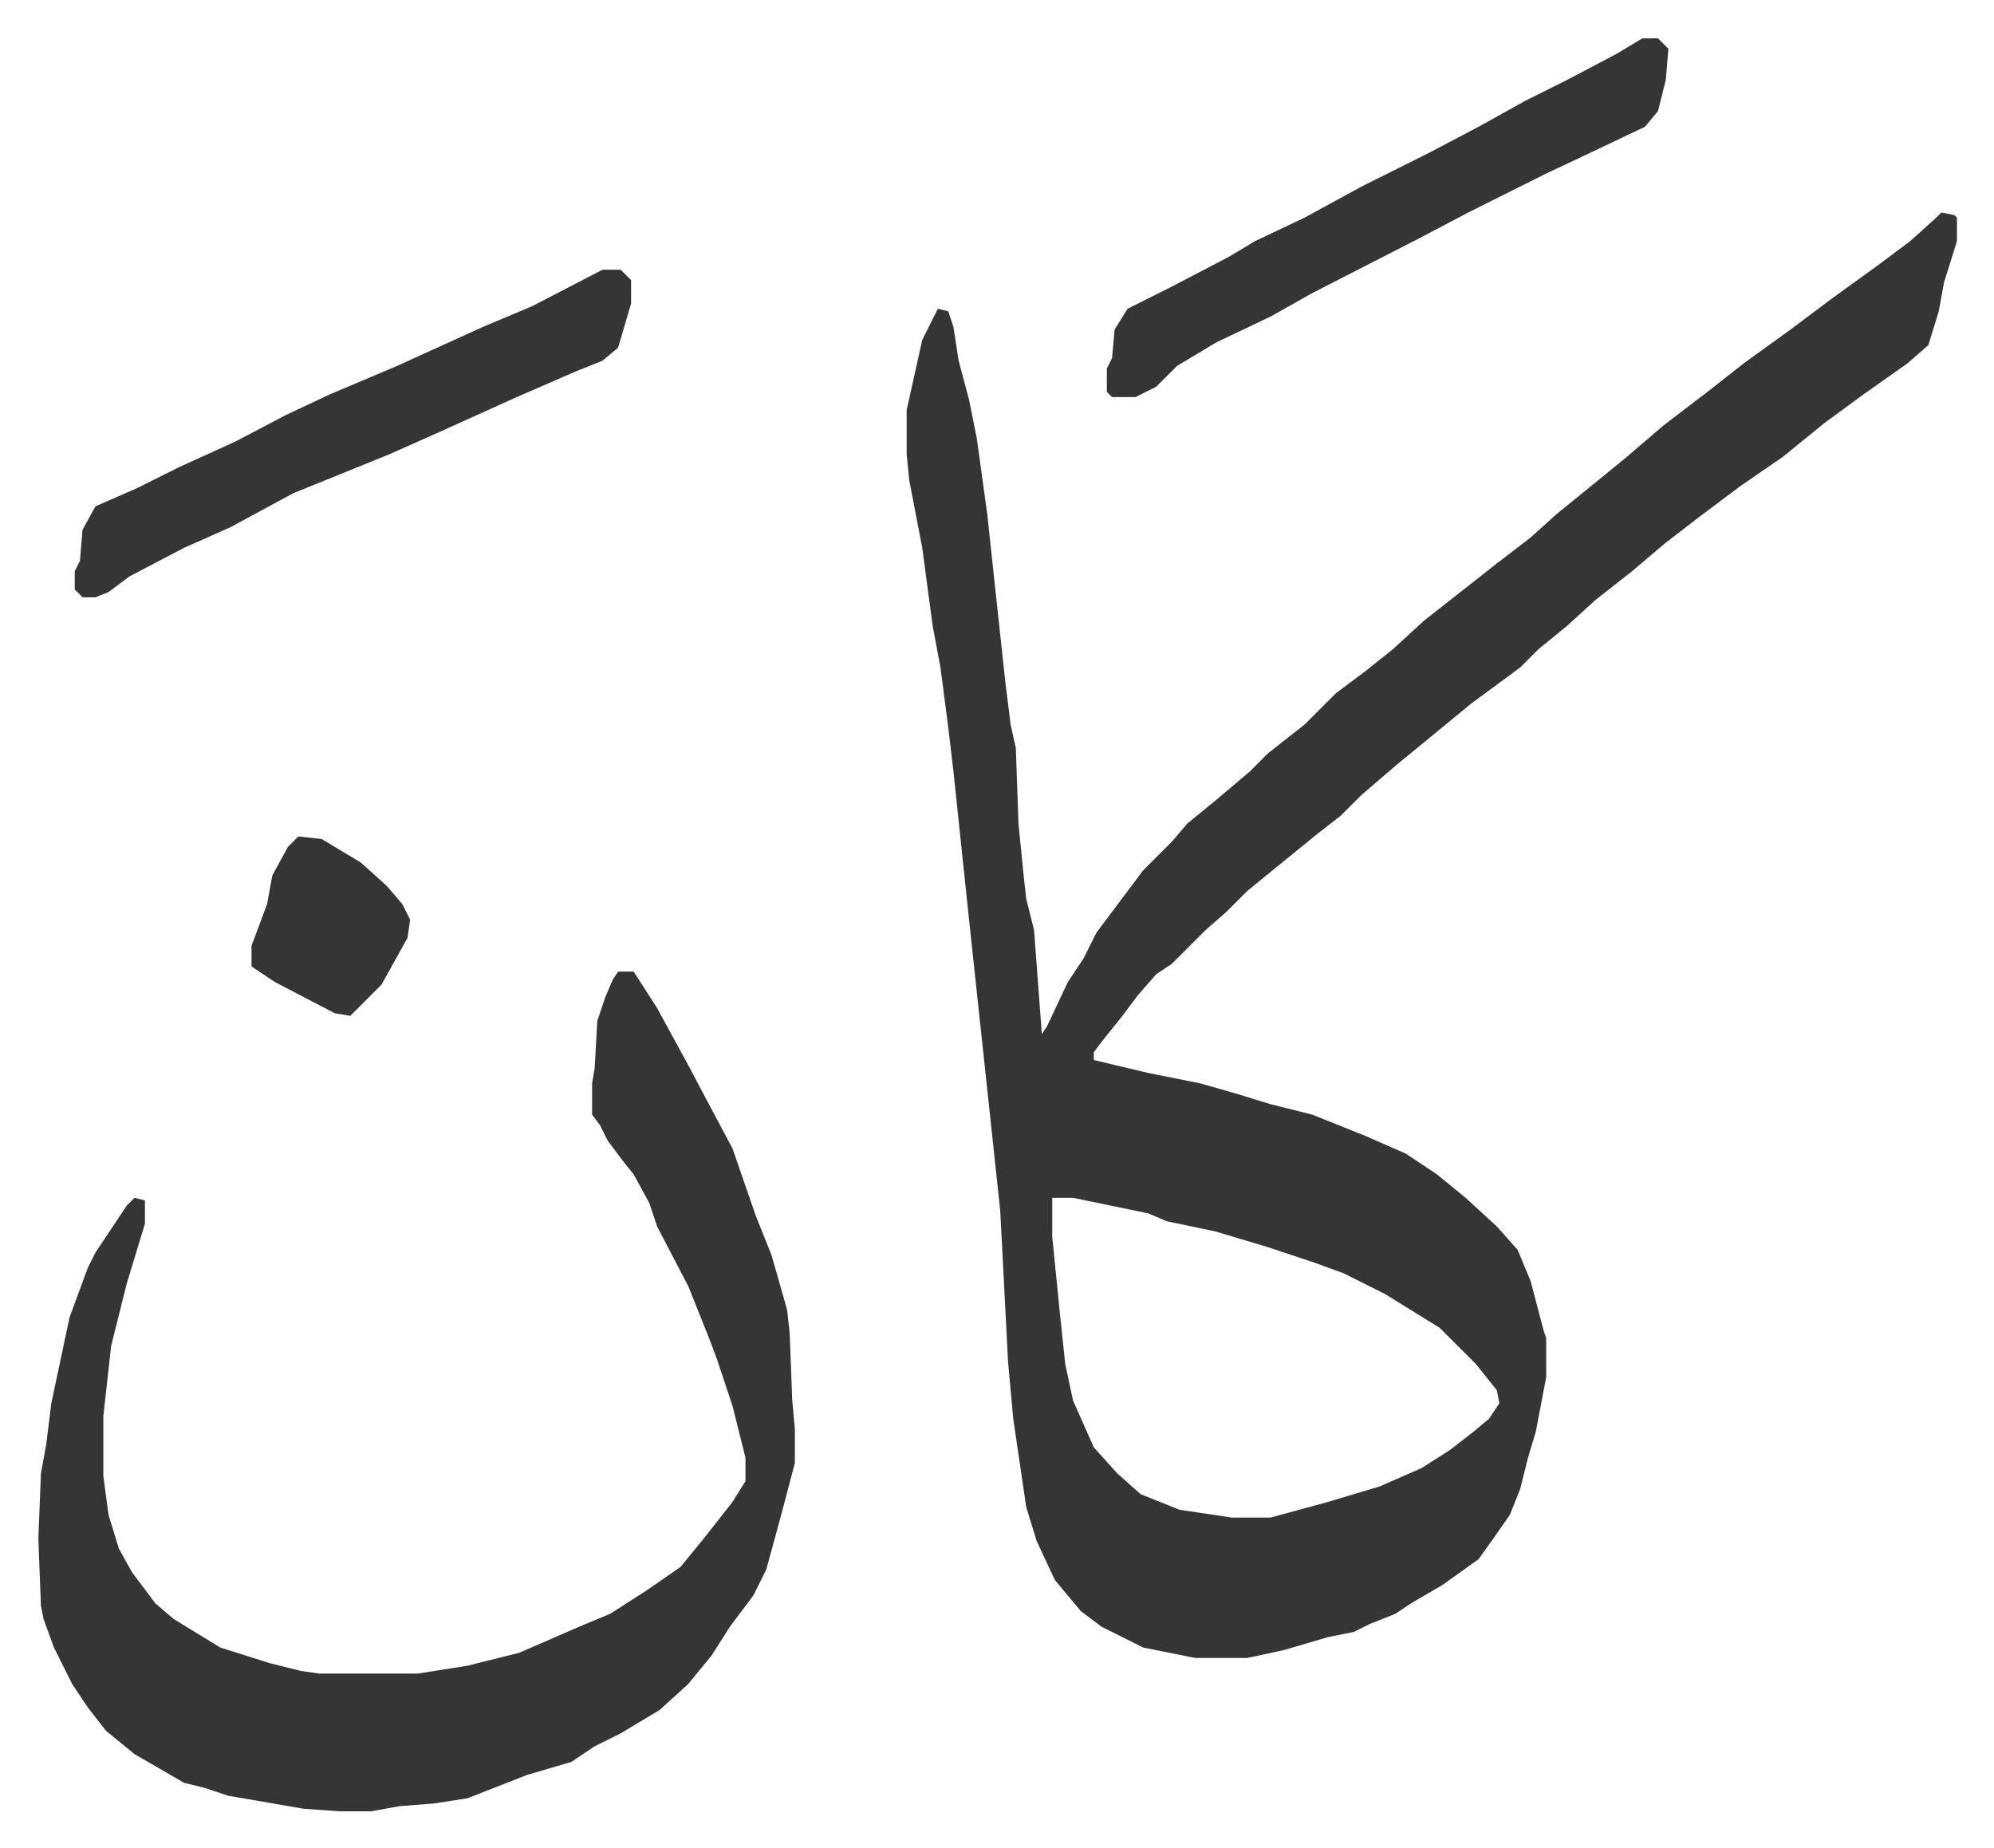 <svg xmlns="http://www.w3.org/2000/svg" role="img" viewBox="-14.75 356.25 767.00 711.00"><path fill="#353535" id="rule_normal" d="M732 438l5 1 1 1v9l-5 16-2 11-4 13-8 7-17 12-15 11-16 13-16 11-16 12-13 10-13 11-14 11-11 10-11 9-7 7-19 14-17 14-11 9-14 12-8 8-9 7-16 13-11 9-8 8-8 7-13 13-6 4-7 8-6 8-8 10-3 4v3l21 5 20 4 14 4 13 4 16 4 20 8 16 7 12 8 11 9 12 11 8 9 5 12 5 19 1 3v15l-4 21-3 10-3 12-4 10-7 10-5 7-14 10-12 7-6 4-10 4-6 3-10 2-17 5-14 3h-20l-20-4-16-8-8-6-10-12-7-15-4-13-5-34-2-22-3-58-12-112-6-57-2-17-3-23-3-16-4-30-5-26-1-10v-17l6-27 6-12 4 1 2 6 2 13 4 15 3 15 4 29 3 28 4 37 2 16 2 9 1 29 2 20 1 9 3 12 3 40 2-3 8-17 6-9 5-10 9-12 9-12 11-11 6-7 11-9 13-11 7-7 14-11 12-12 12-9 10-8 12-11 14-11 14-11 13-10 10-9 16-13 11-9 14-12 17-13 14-11 18-13 16-12 18-13 12-9 10-9zM390 817v15l3 30 2 19 3 14 8 18 9 10 9 8 15 6 20 3h15l22-6 20-6 16-7 11-7 9-7 6-5 4-6-1-5-8-10-14-14-21-13-16-8-11-4-9-3-9-3-20-6-19-4-7-3-29-6zm-167-87h6l9 14 12 22 9 17 8 15 9 26 6 15 6 21 1 9 1 26 1 11v13l-5 19-6 22-5 10-9 12-7 11-9 11-11 10-15 9-10 5-9 6-17 5-23 9-13 2-13 1-11 2h-12l-14-1-29-5-9-3-8-2-19-11-11-9-7-9-6-9-7-14-4-11-1-5-1-26 1-25 2-11 2-16 7-33 7-19 3-6 12-18 3-3 4 1v9l-7 23-6 24-3 27v23l2 15 4 13 5 9 9 12 7 6 18 11 19 6 12 3 7 1h38l19-3 20-5 23-10 12-5 14-9 13-9 9-11 11-14 5-8v-9l-5-20-6-18-3-8-8-20-12-23-3-9-6-11-4-5-6-8-3-6-3-4v-12l1-6 1-18 3-9 3-7zm-6-270h7l4 4v9l-5 17-6 5-10 4-23 10-31 14-18 8-37 15-24 13-18 8-21 11-8 6-5 2h-5l-3-3v-7l2-4 1-12 5-9 16-7 16-8 22-10 19-10 17-8 26-11 33-15 19-8z"/><path fill="#353535" id="rule_normal" d="M617 371h6l4 4-1 12-3 12-5 6-21 10-17 8-14 7-16 8-19 10-41 21-16 9-21 10-15 9-8 8-8 4h-9l-2-2v-9l2-4 1-11 5-8 16-8 23-12 10-6 19-9 22-12 26-13 19-10 18-10 16-8 19-10zM100 678l9 1 15 9 10 9 6 7 3 6-1 7-10 18-12 12-6-1-23-12-9-6v-8l6-16 2-11 6-11z"/></svg>
